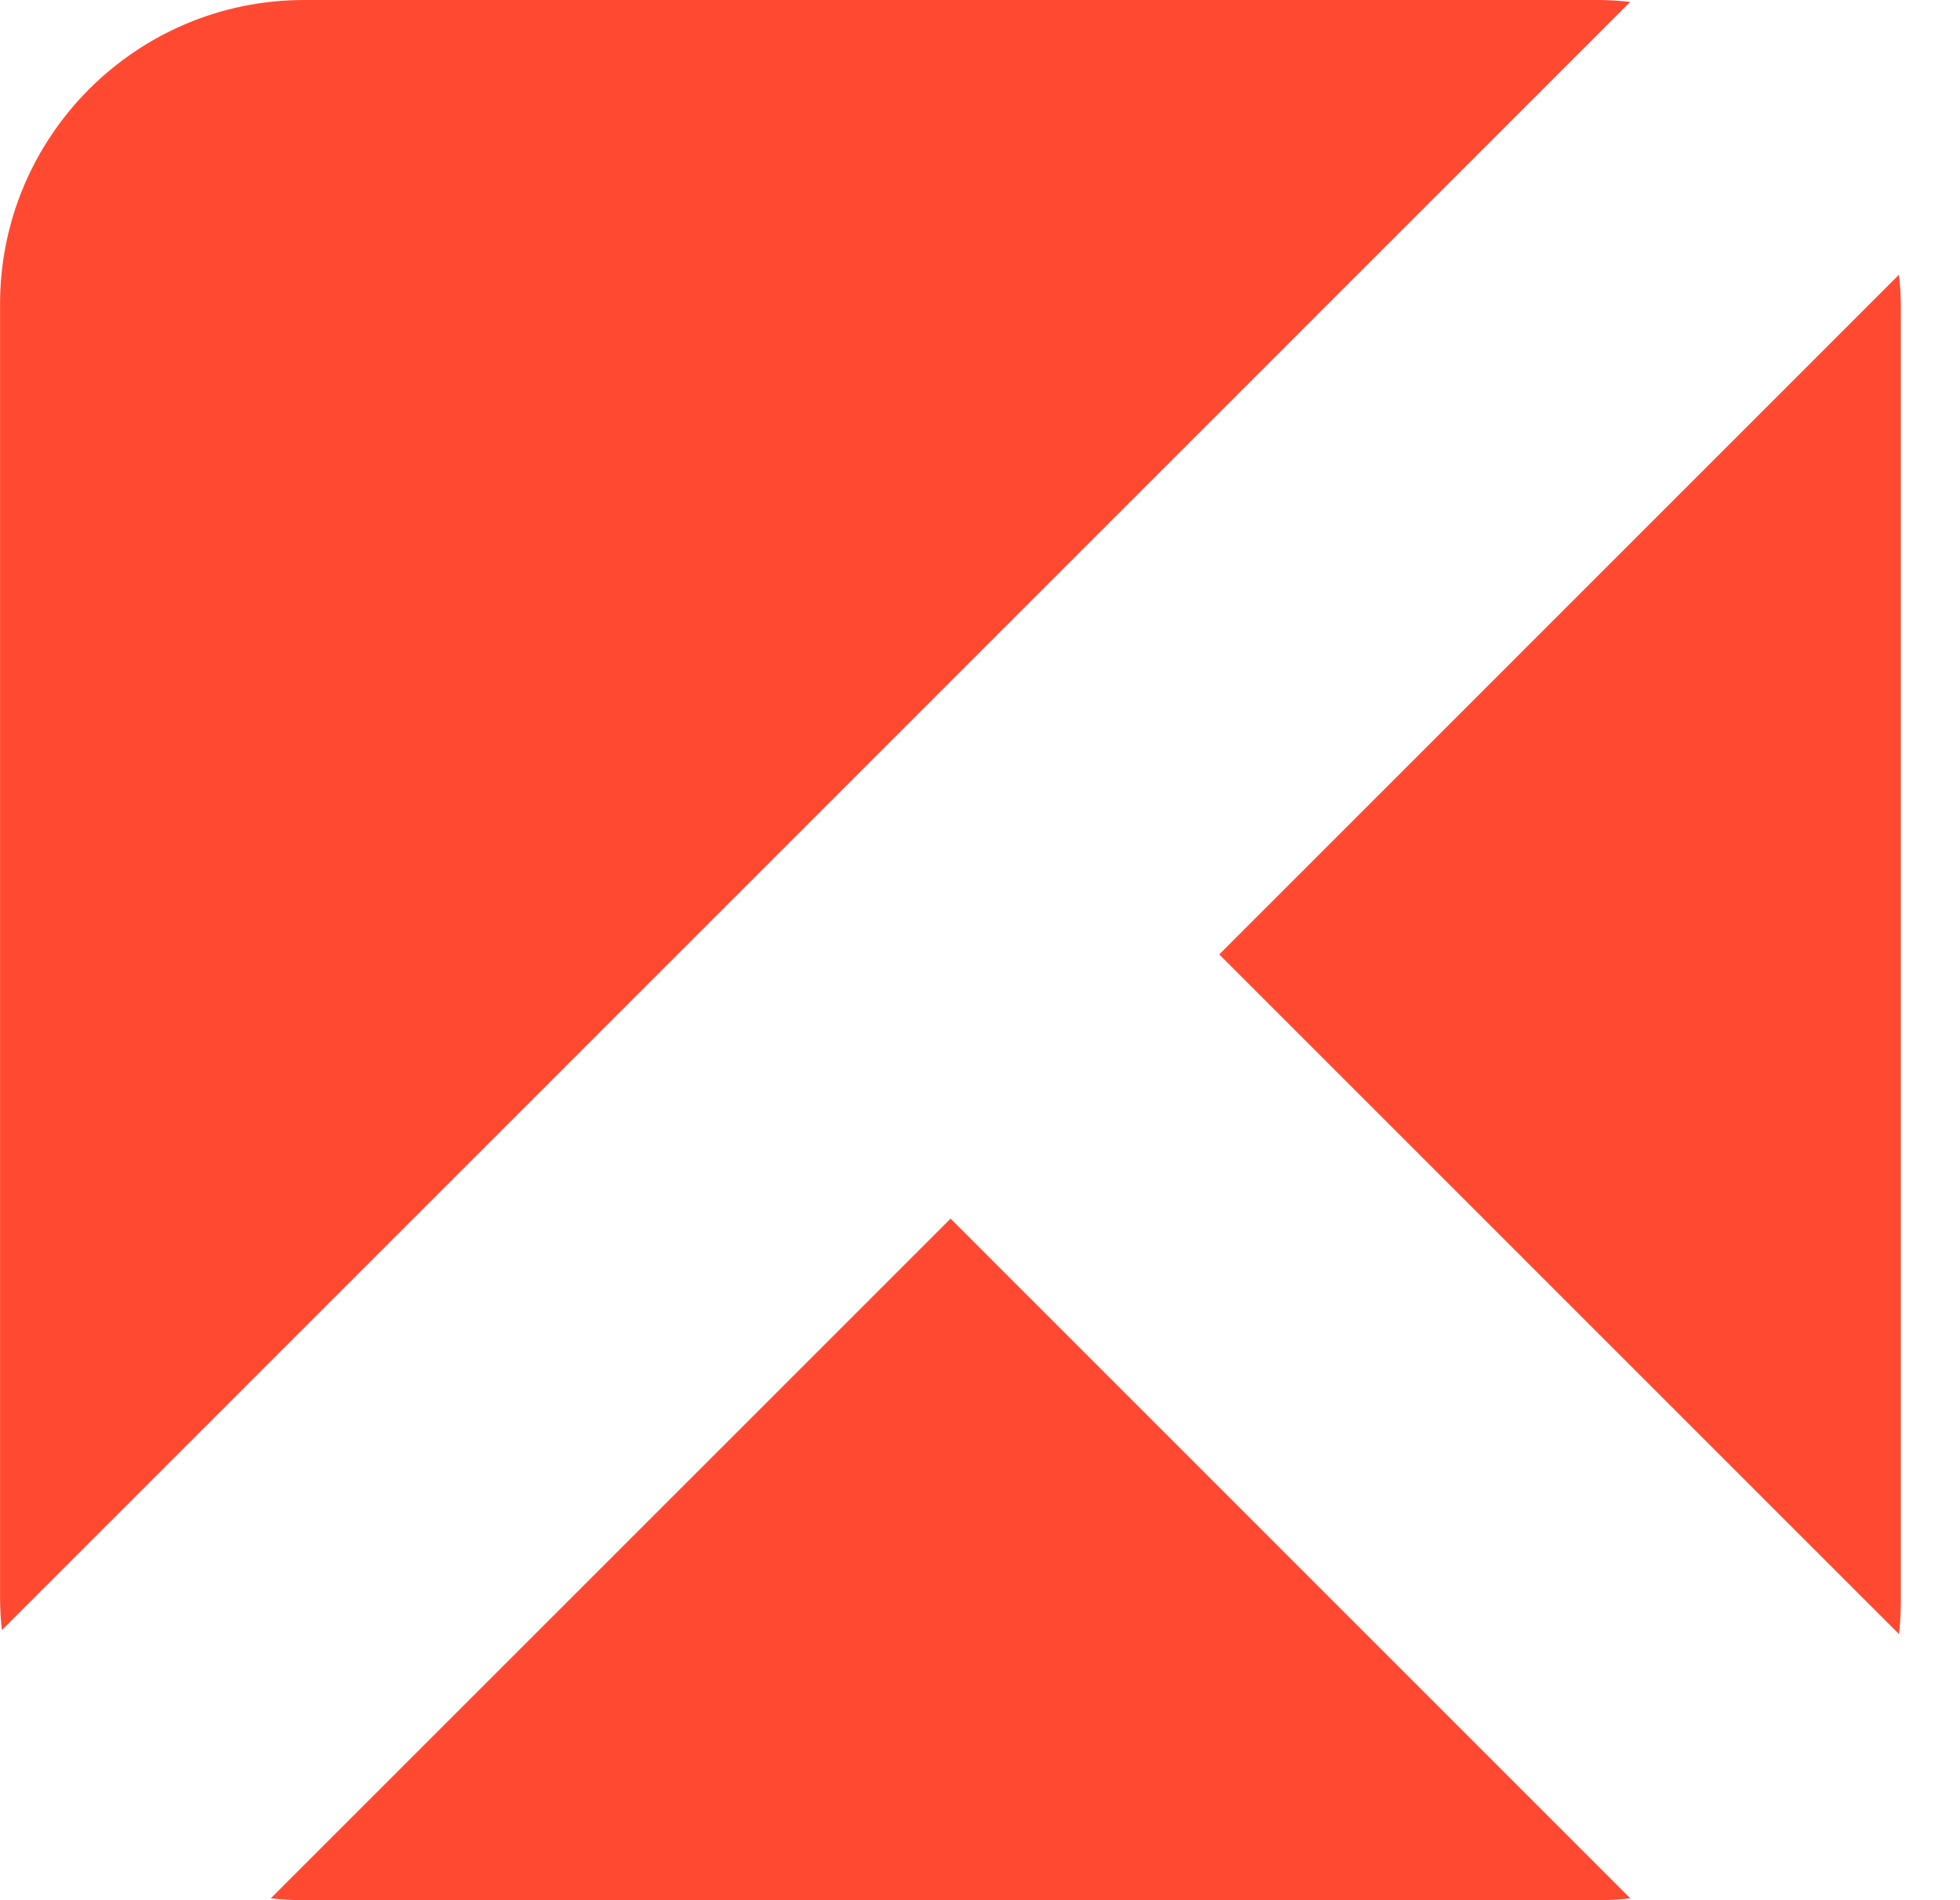 <svg width="33" height="32" viewBox="0 0 33 32" fill="none" xmlns="http://www.w3.org/2000/svg">
<path fill-rule="evenodd" clip-rule="evenodd" d="M0.001 26.888C0.001 27.078 0.011 27.266 0.032 27.451L27.447 0.032C27.262 0.01 27.074 0 26.884 0H5.121C2.295 0 0.001 2.295 0.001 5.121V26.888ZM31.973 4.626C31.994 4.811 32.004 4.999 32.004 5.189V26.956C32.004 27.146 31.994 27.334 31.973 27.519L20.528 16.073L31.973 4.626ZM4.56 31.968L16.005 20.522L27.449 31.968C27.264 31.99 27.076 32 26.886 32H5.123C4.933 32 4.745 31.99 4.56 31.968Z" fill="#FF4A31"/>
</svg>

